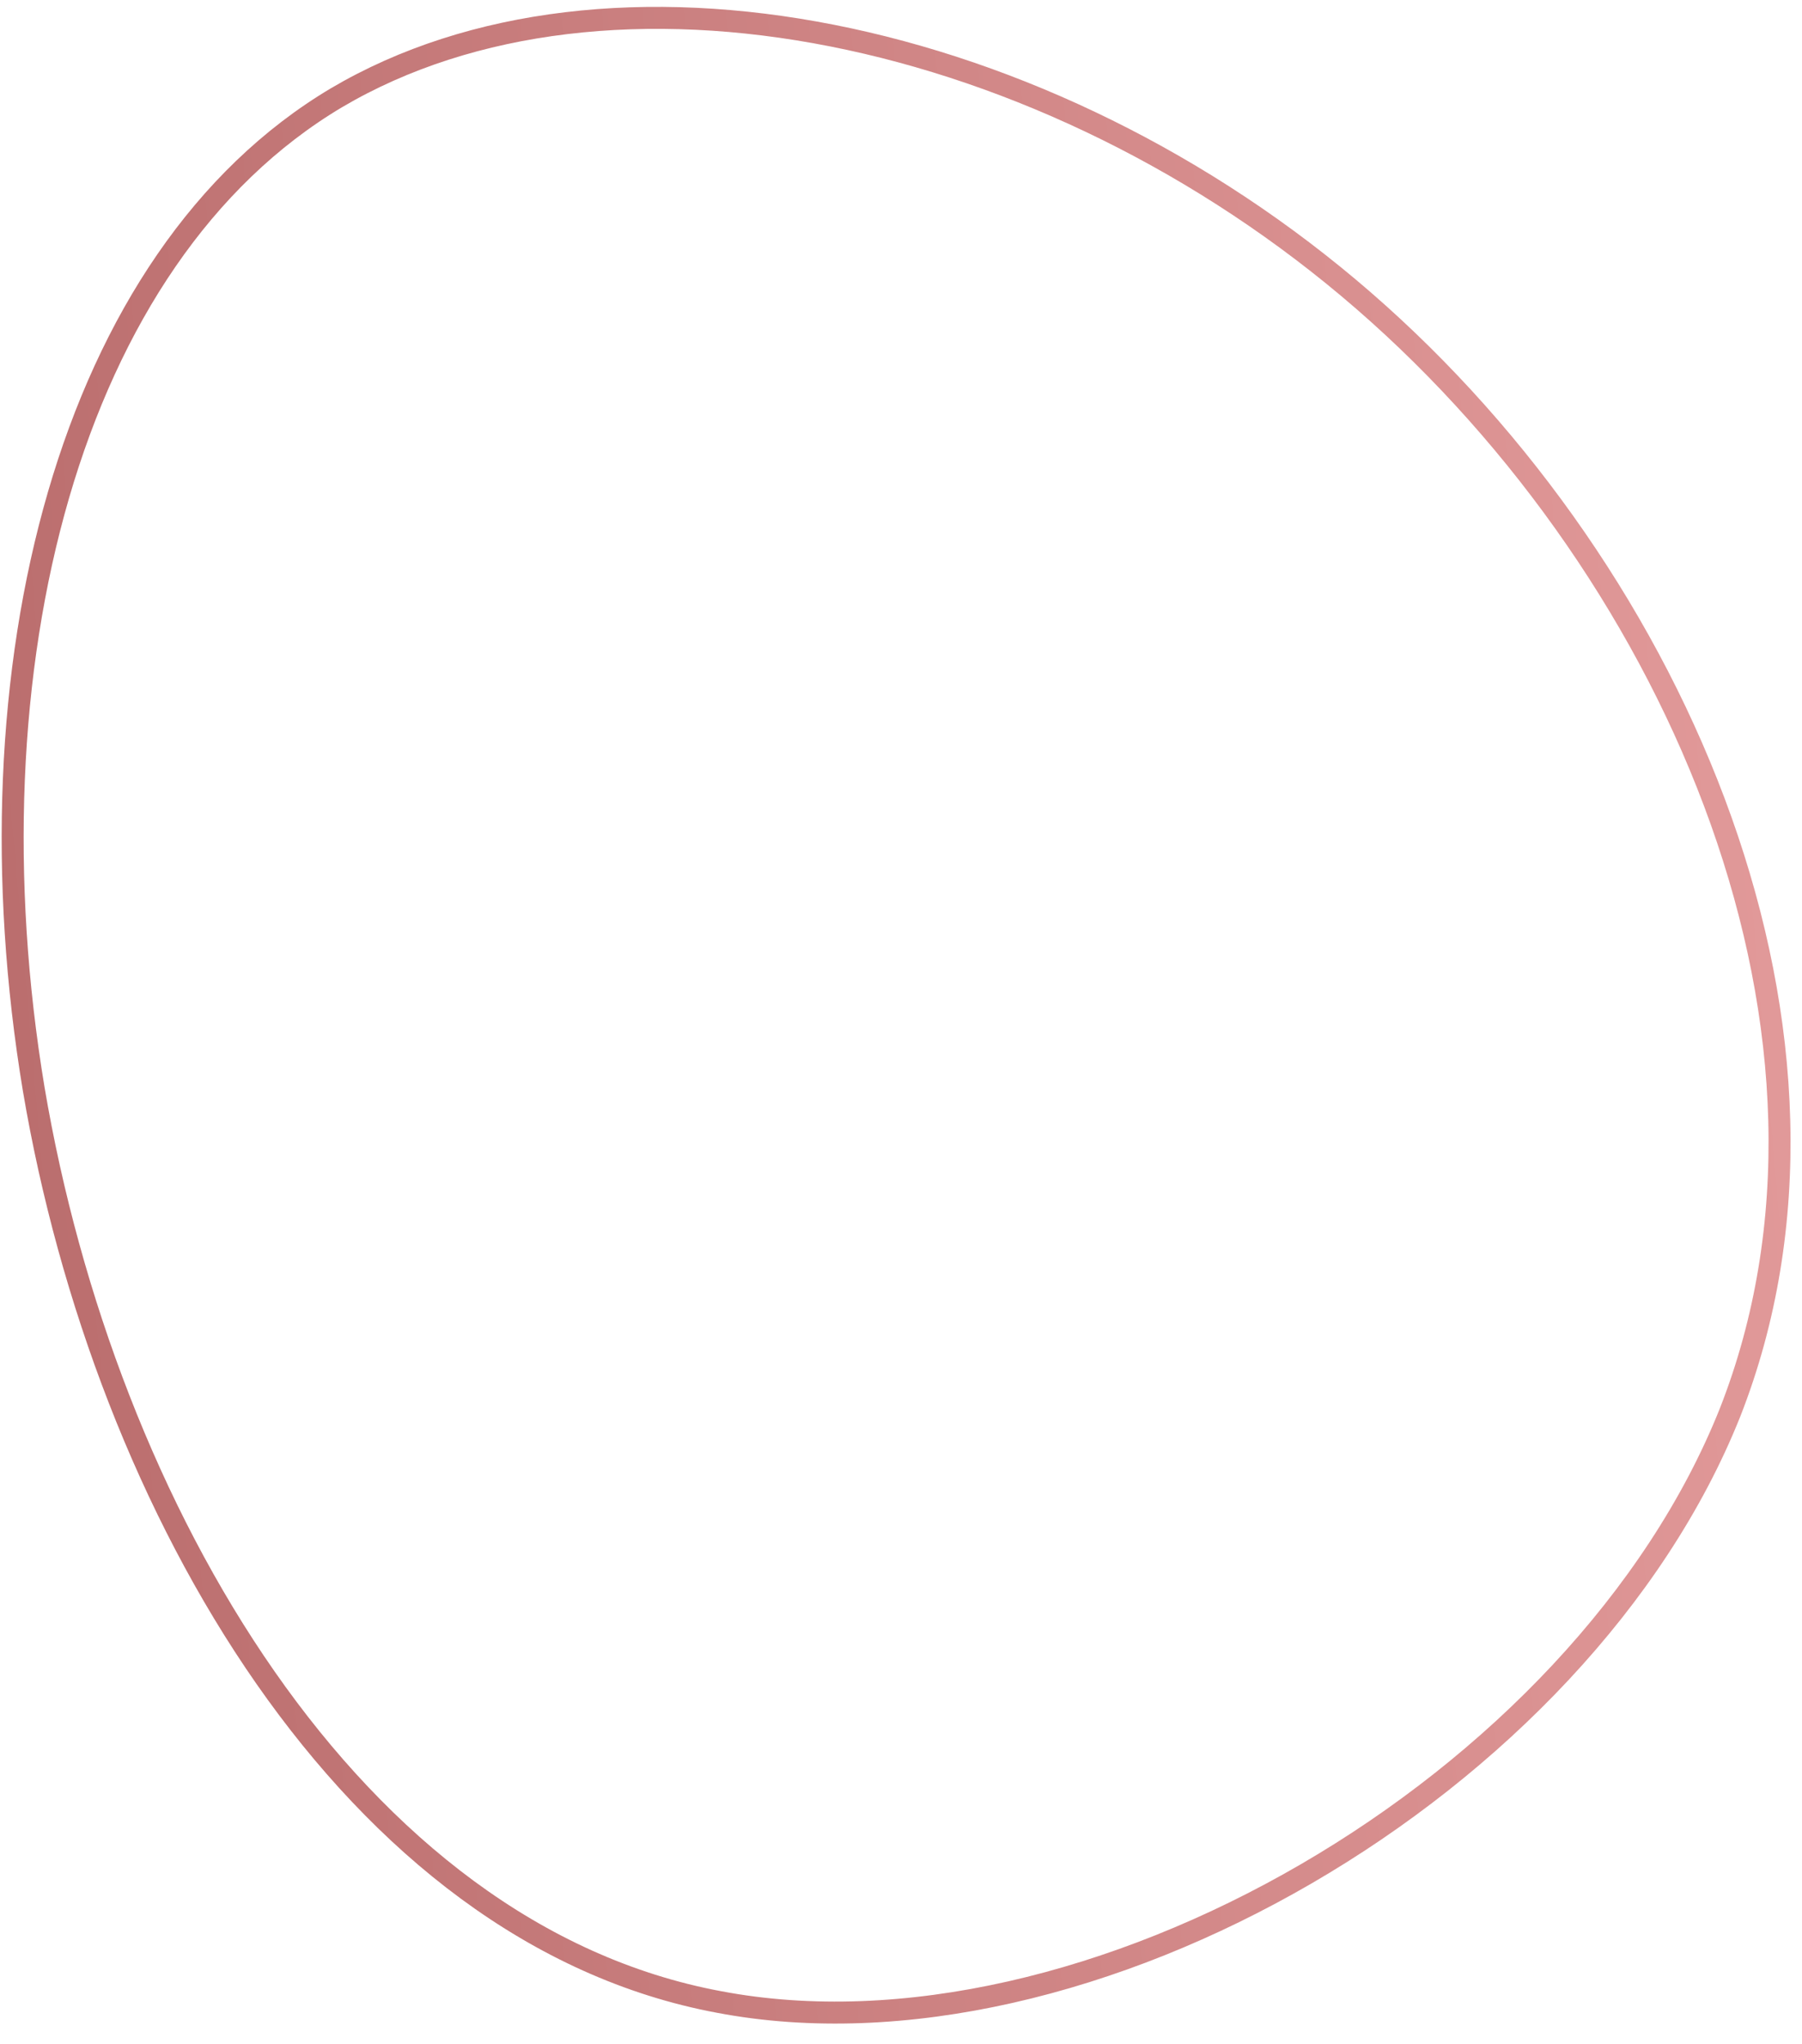 <?xml version="1.0" encoding="UTF-8"?> <svg xmlns="http://www.w3.org/2000/svg" width="82" height="93" viewBox="0 0 82 93" fill="none"> <path d="M32.722 91.077L32.72 91.077C24.382 89.523 17.4 83.944 12.084 76.325C6.77 68.708 3.151 59.091 1.536 49.558C-0.053 39.997 0.337 30.521 2.659 22.53C4.982 14.536 9.225 8.067 15.313 4.446C21.465 0.818 29.514 -0.029 37.864 1.619C46.211 3.266 54.817 7.4 62.044 13.673C76.534 26.25 85.387 47.316 78.722 64.269C75.331 72.754 68.023 80.262 59.436 85.249C50.846 90.238 41.05 92.662 32.722 91.077Z" stroke="url(#paint0_linear)"></path> <defs> <linearGradient id="paint0_linear" x1="-24.137" y1="45.194" x2="98.876" y2="34.509" gradientUnits="userSpaceOnUse"> <stop stop-color="#AF6161"></stop> <stop offset="1" stop-color="#EAA3A3"></stop> </linearGradient> </defs> </svg> 